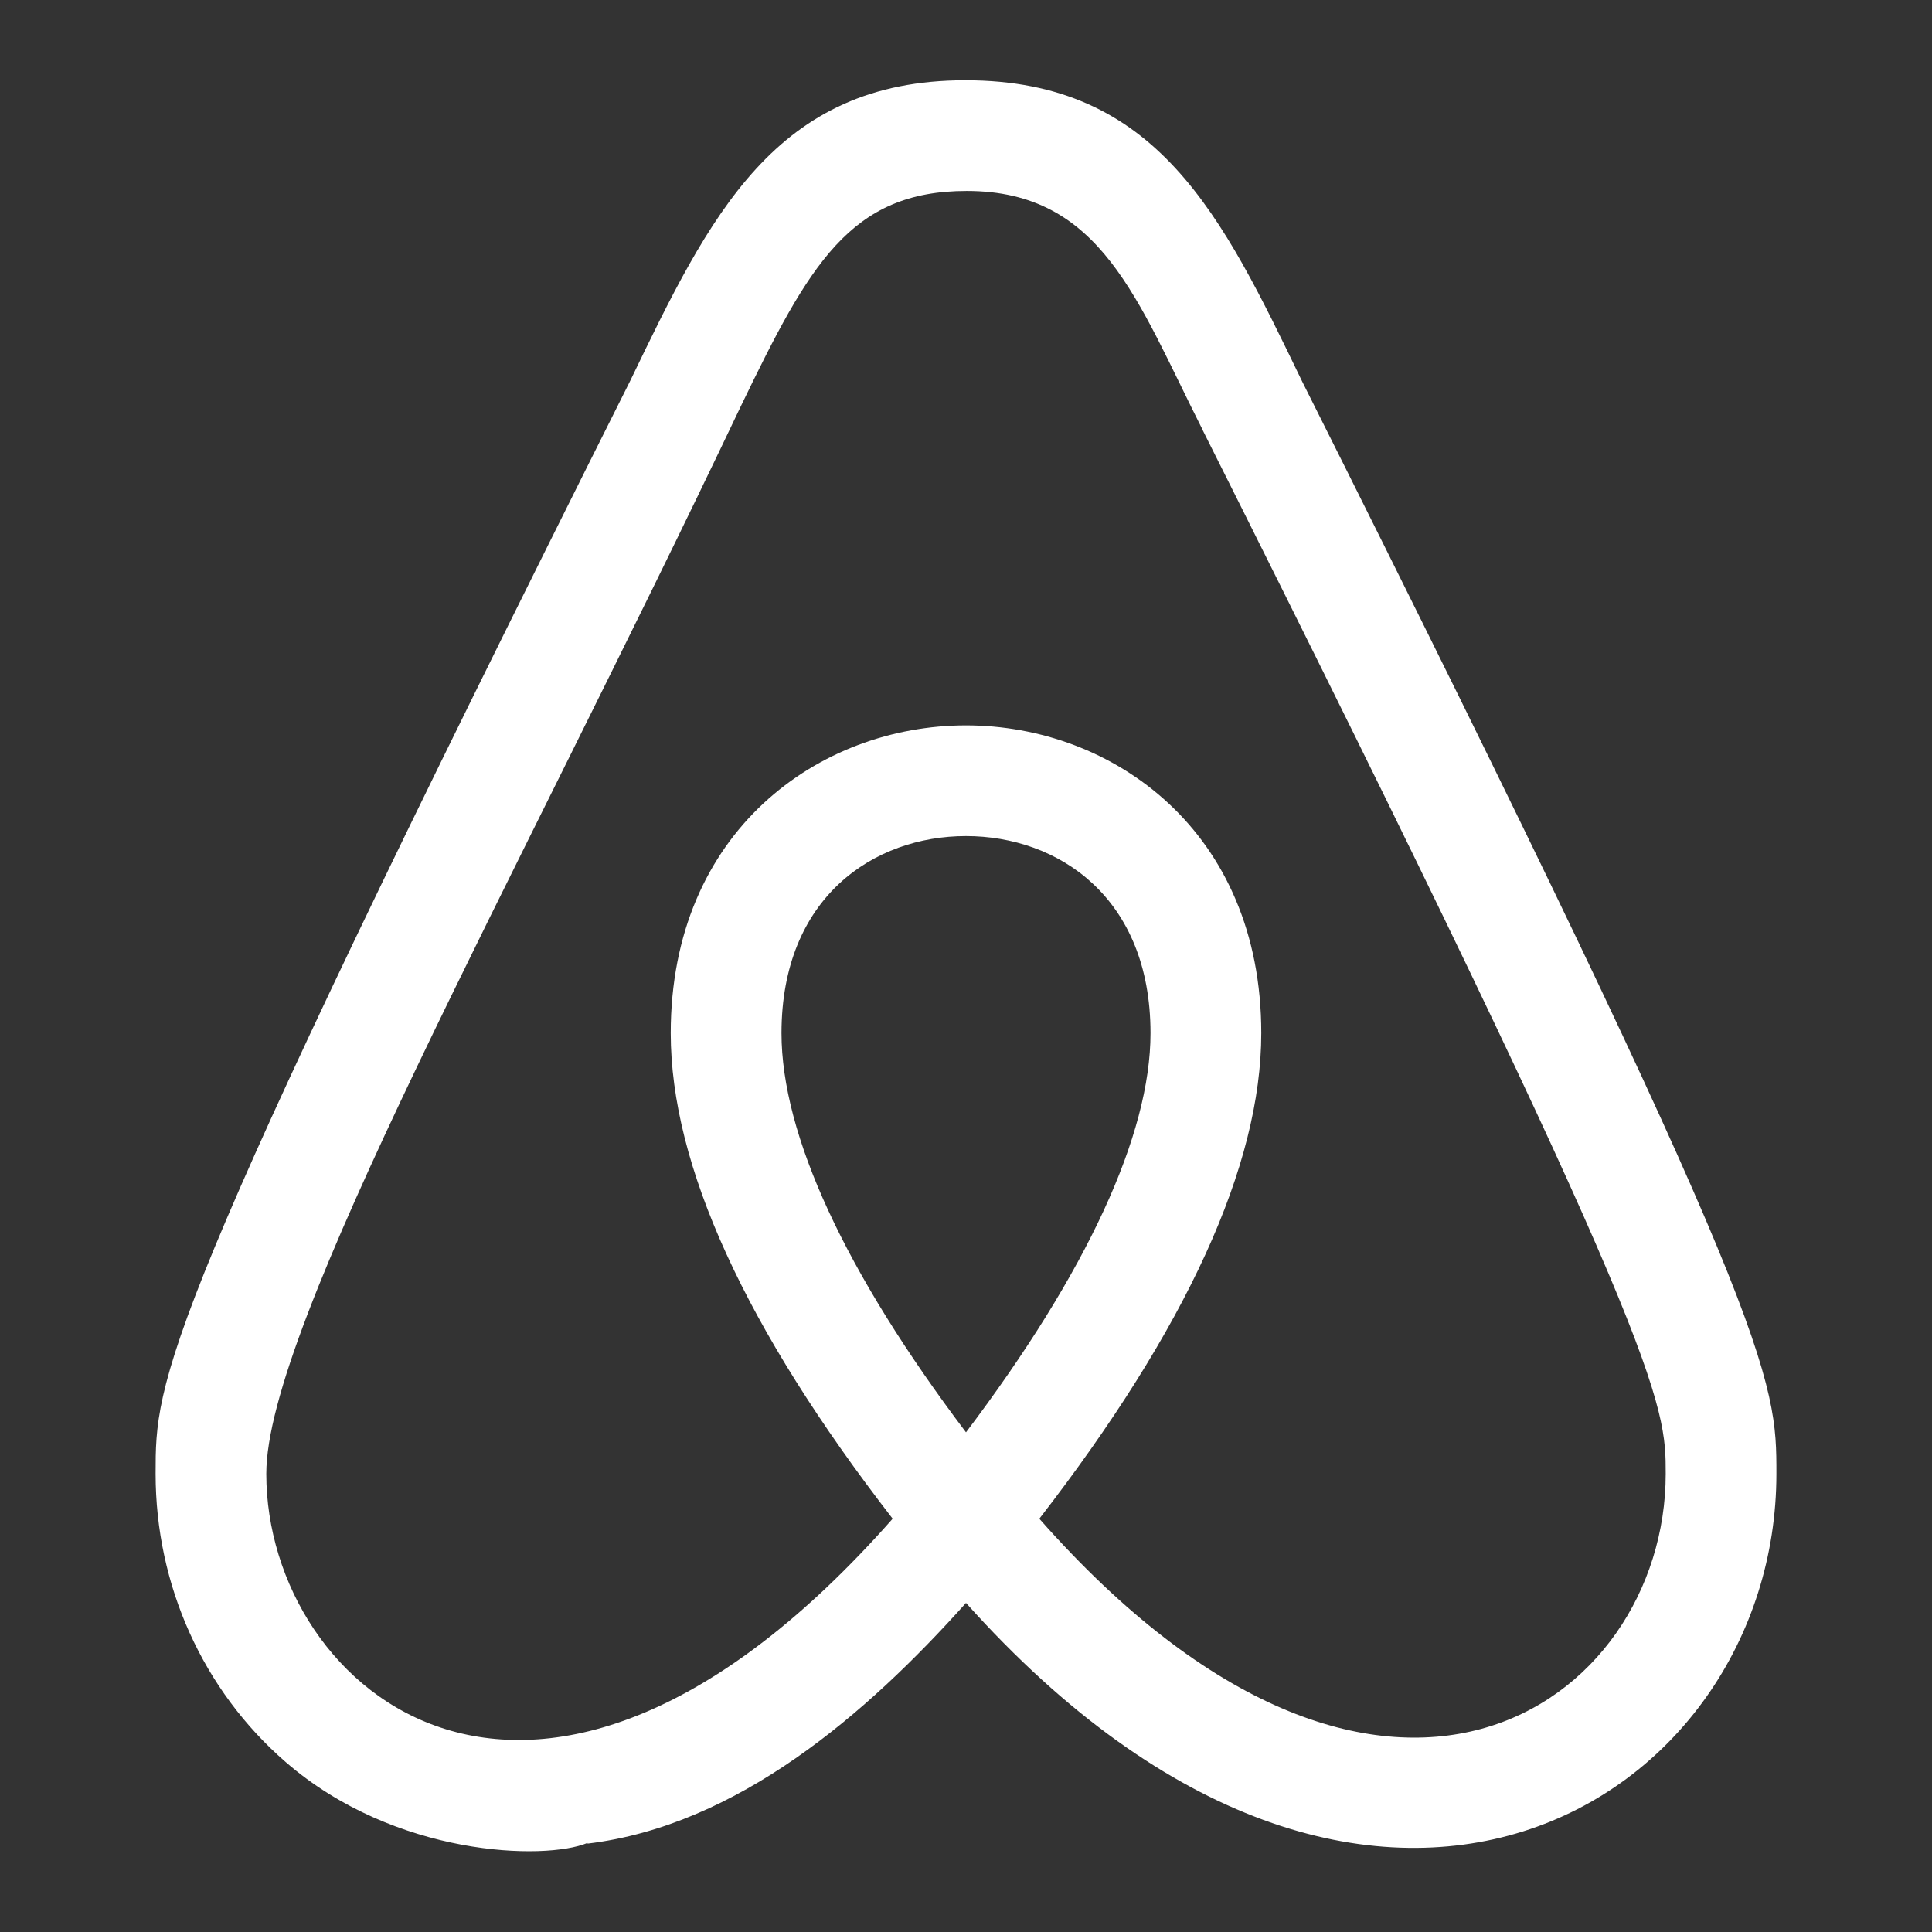 <?xml version="1.0" encoding="utf-8"?>
<svg xmlns="http://www.w3.org/2000/svg" fill="none" height="100%" overflow="visible" preserveAspectRatio="none" style="display: block;" viewBox="0 0 24 24" width="100%">
<rect x="0" y="0" width="24" height="24" fill="#333333" stroke="none"/>
<g id="airbnblogo">
<path d="M11.991 0.997C9.628 0.997 8.817 2.68 7.828 4.732C1.933 16.485 1.933 17.133 1.933 18.308C1.933 19.693 2.522 20.999 3.549 21.889C4.908 23.068 6.772 23.113 7.297 22.894L7.299 22.902C9.159 22.679 10.762 21.296 12 19.912C17.024 25.53 22.067 22.4 22.067 18.308C22.067 17.133 22.067 16.485 16.175 4.737C15.178 2.672 14.379 0.997 11.991 0.997ZM12 17.793C10.499 15.806 9.708 14.095 9.708 12.834C9.708 11.143 10.859 10.386 12 10.386C13.141 10.386 14.292 11.143 14.292 12.834C14.292 14.096 13.501 15.806 12 17.793ZM20.692 18.308C20.692 21.188 17.169 23.694 12.911 18.866C14.741 16.503 15.668 14.475 15.668 12.834C15.668 10.324 13.823 9.011 12 9.011C10.177 9.011 8.332 10.324 8.332 12.834C8.332 14.475 9.26 16.503 11.089 18.866C6.666 23.881 3.308 21.012 3.308 18.308C3.308 16.478 6.32 11.108 9.205 5.042C10.052 3.288 10.56 2.372 12.009 2.372C13.683 2.372 14.125 3.73 14.94 5.341C14.941 5.344 14.941 5.346 14.943 5.349C20.692 16.811 20.692 17.439 20.692 18.308Z" fill="white" id="Vector"/>
</g>
</svg>